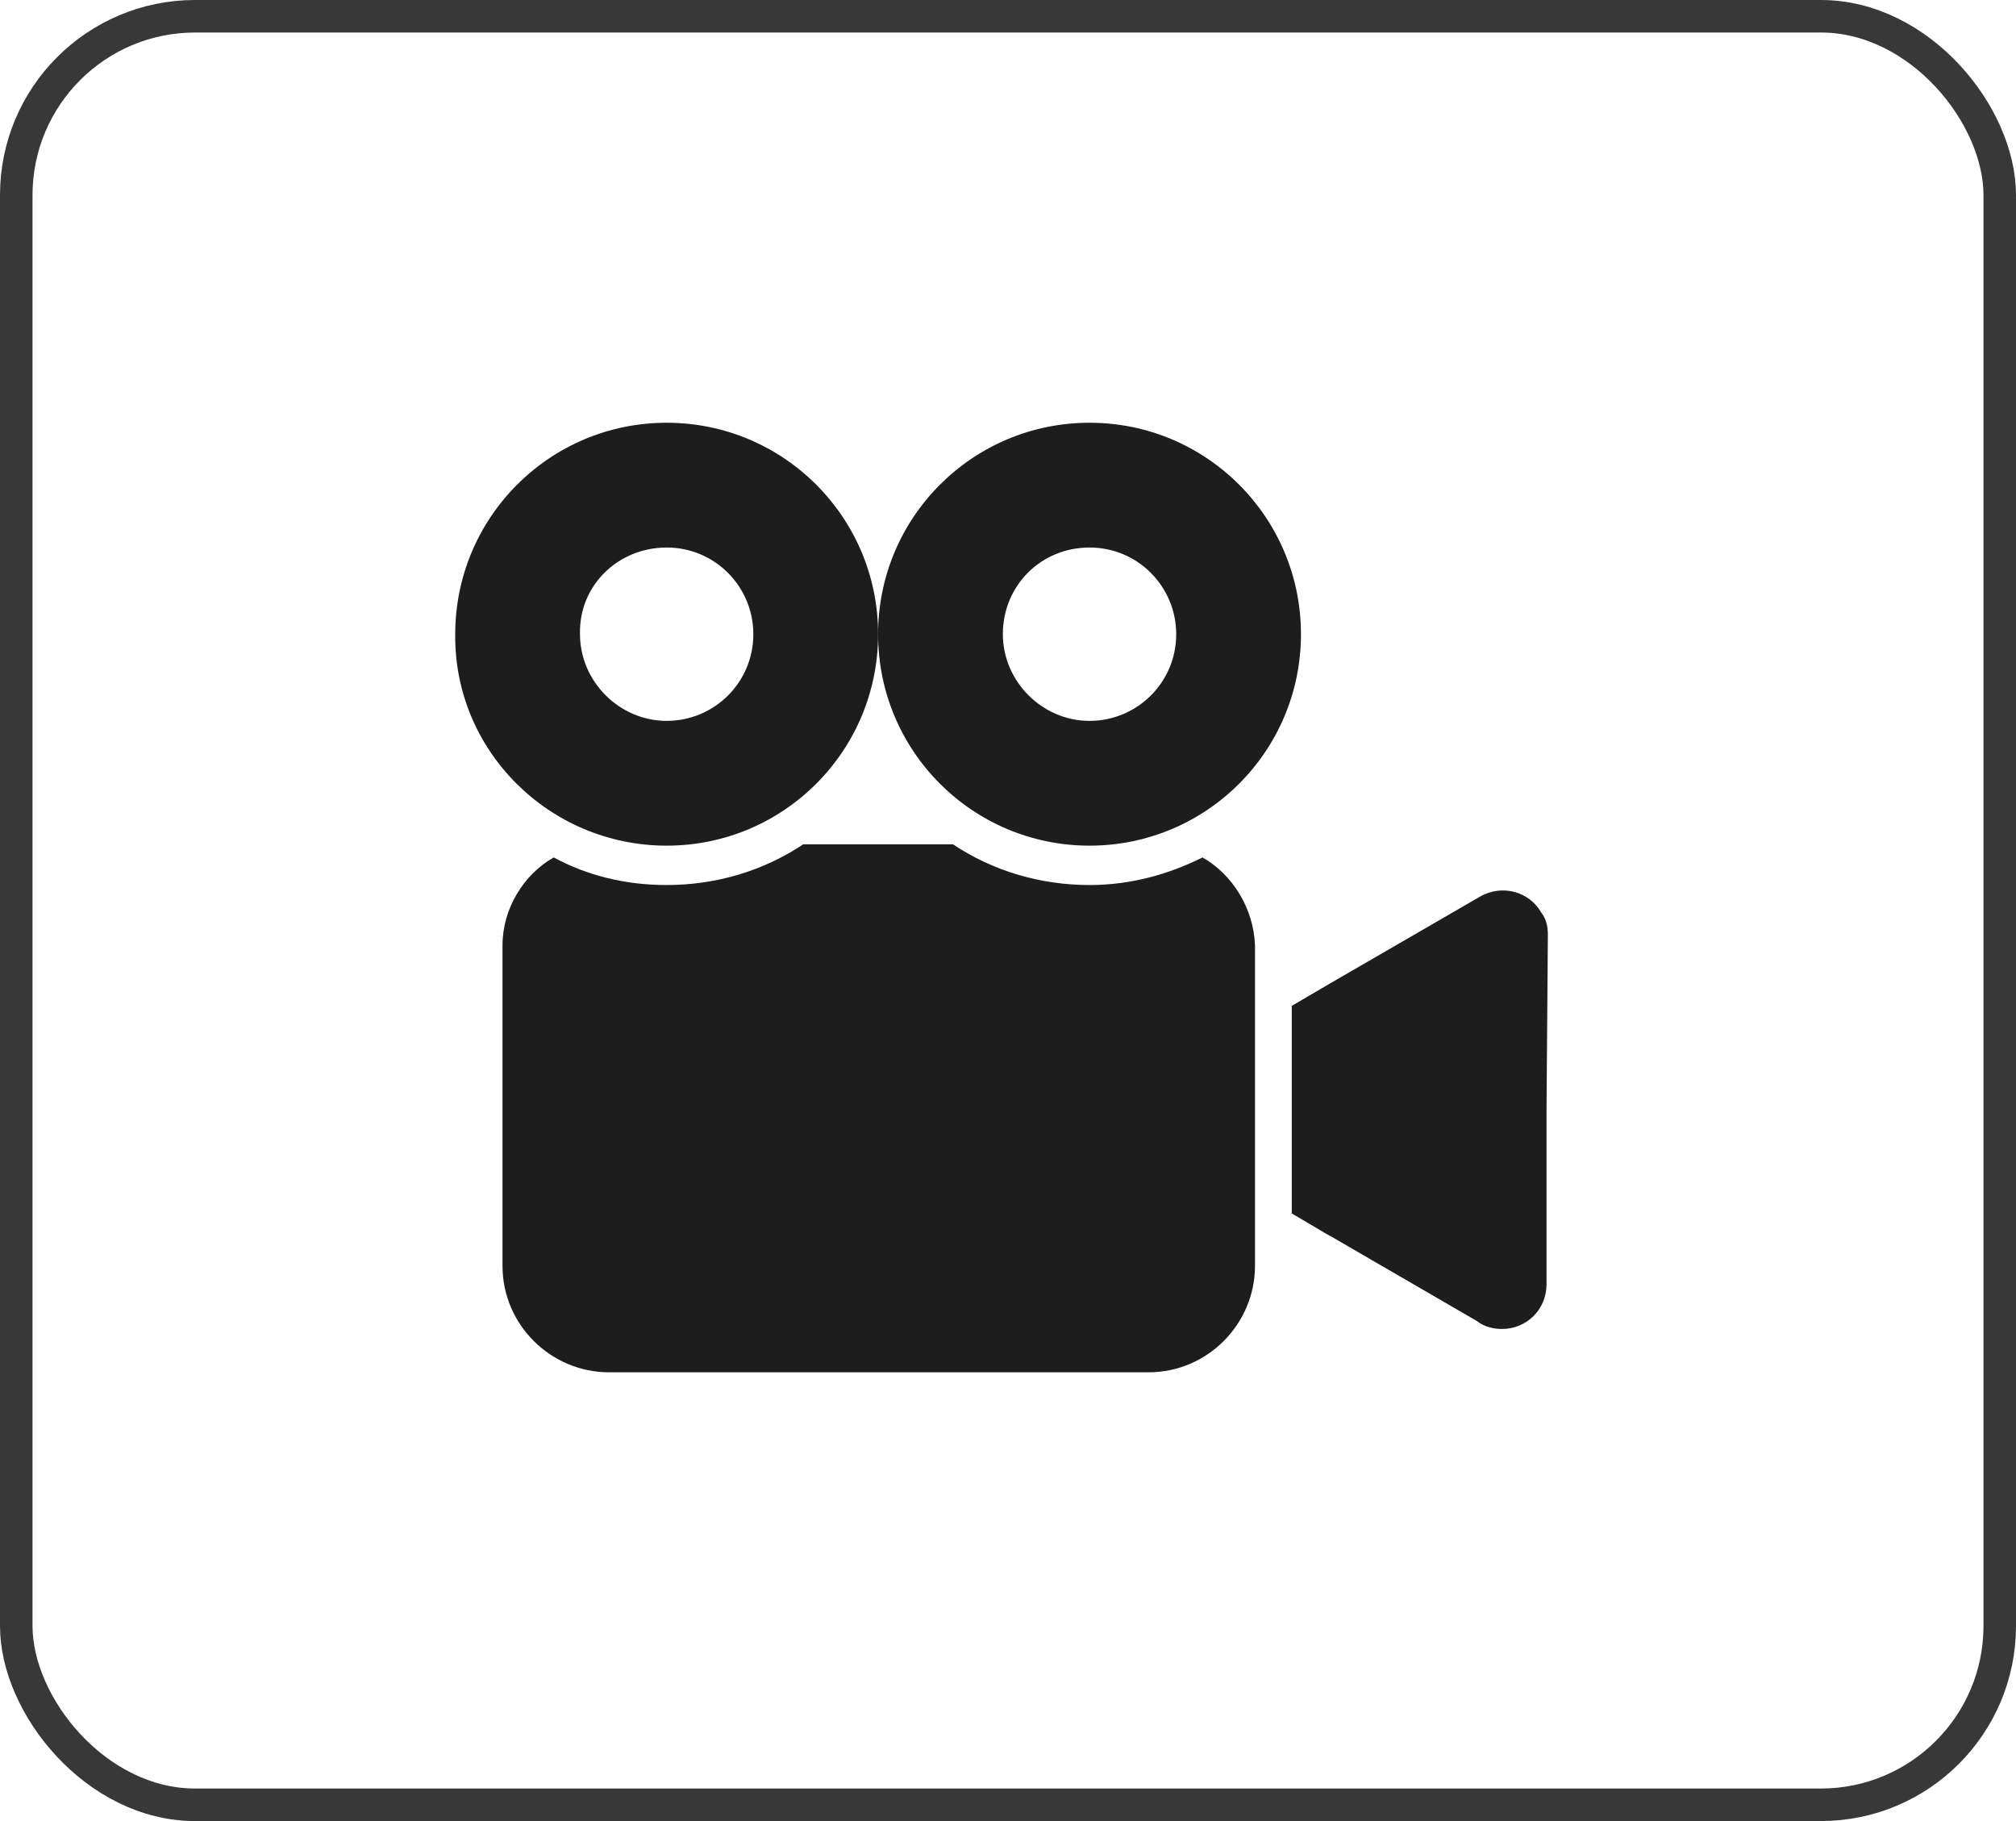 <?xml version="1.0" encoding="UTF-8"?> <svg xmlns="http://www.w3.org/2000/svg" width="62" height="56" viewBox="0 0 62 56" fill="none"><rect x="0.5" y="0.5" width="61" height="55" rx="5.5" stroke="#383838"></rect><path d="M47.401 28.065C47.037 27.419 46.189 27.176 45.503 27.58L40.898 30.246L39.727 30.932V37.314L40.818 37.96C40.858 37.96 40.858 38 40.898 38L45.422 40.625C45.624 40.787 45.907 40.868 46.189 40.868C46.957 40.868 47.562 40.262 47.562 39.495V34.083L47.603 28.752C47.603 28.509 47.562 28.267 47.401 28.065Z" fill="#1D1D1D"></path><path d="M20.503 26.005C24.097 26.005 27.005 23.097 27.005 19.502C27.005 15.908 24.097 13 20.503 13C16.908 13 14 15.908 14 19.502C13.96 23.097 16.908 26.005 20.503 26.005ZM20.503 16.837C21.997 16.837 23.168 18.048 23.168 19.502C23.168 20.997 21.957 22.168 20.503 22.168C19.049 22.168 17.837 20.956 17.837 19.502C17.797 18.008 19.008 16.837 20.503 16.837Z" fill="#1D1D1D"></path><path d="M36.981 26.368C35.931 26.893 34.76 27.216 33.508 27.216C31.973 27.216 30.519 26.772 29.307 25.964H24.703C23.491 26.772 22.038 27.216 20.503 27.216C19.251 27.216 18.079 26.934 17.029 26.368C16.101 26.893 15.454 27.943 15.454 29.074V38.929C15.454 40.746 16.949 42.2 18.726 42.2H35.325C37.142 42.2 38.596 40.706 38.596 38.929V29.074C38.556 27.943 37.91 26.893 36.981 26.368Z" fill="#1D1D1D"></path><path d="M33.508 26.005C37.102 26.005 40.01 23.097 40.01 19.502C40.01 15.908 37.102 13 33.508 13C29.913 13 27.005 15.908 27.005 19.502C27.005 23.097 29.913 26.005 33.508 26.005ZM33.508 16.837C35.002 16.837 36.173 18.048 36.173 19.502C36.173 20.997 34.961 22.168 33.508 22.168C32.053 22.168 30.842 20.956 30.842 19.502C30.842 18.008 32.013 16.837 33.508 16.837Z" fill="#1D1D1D"></path></svg> 